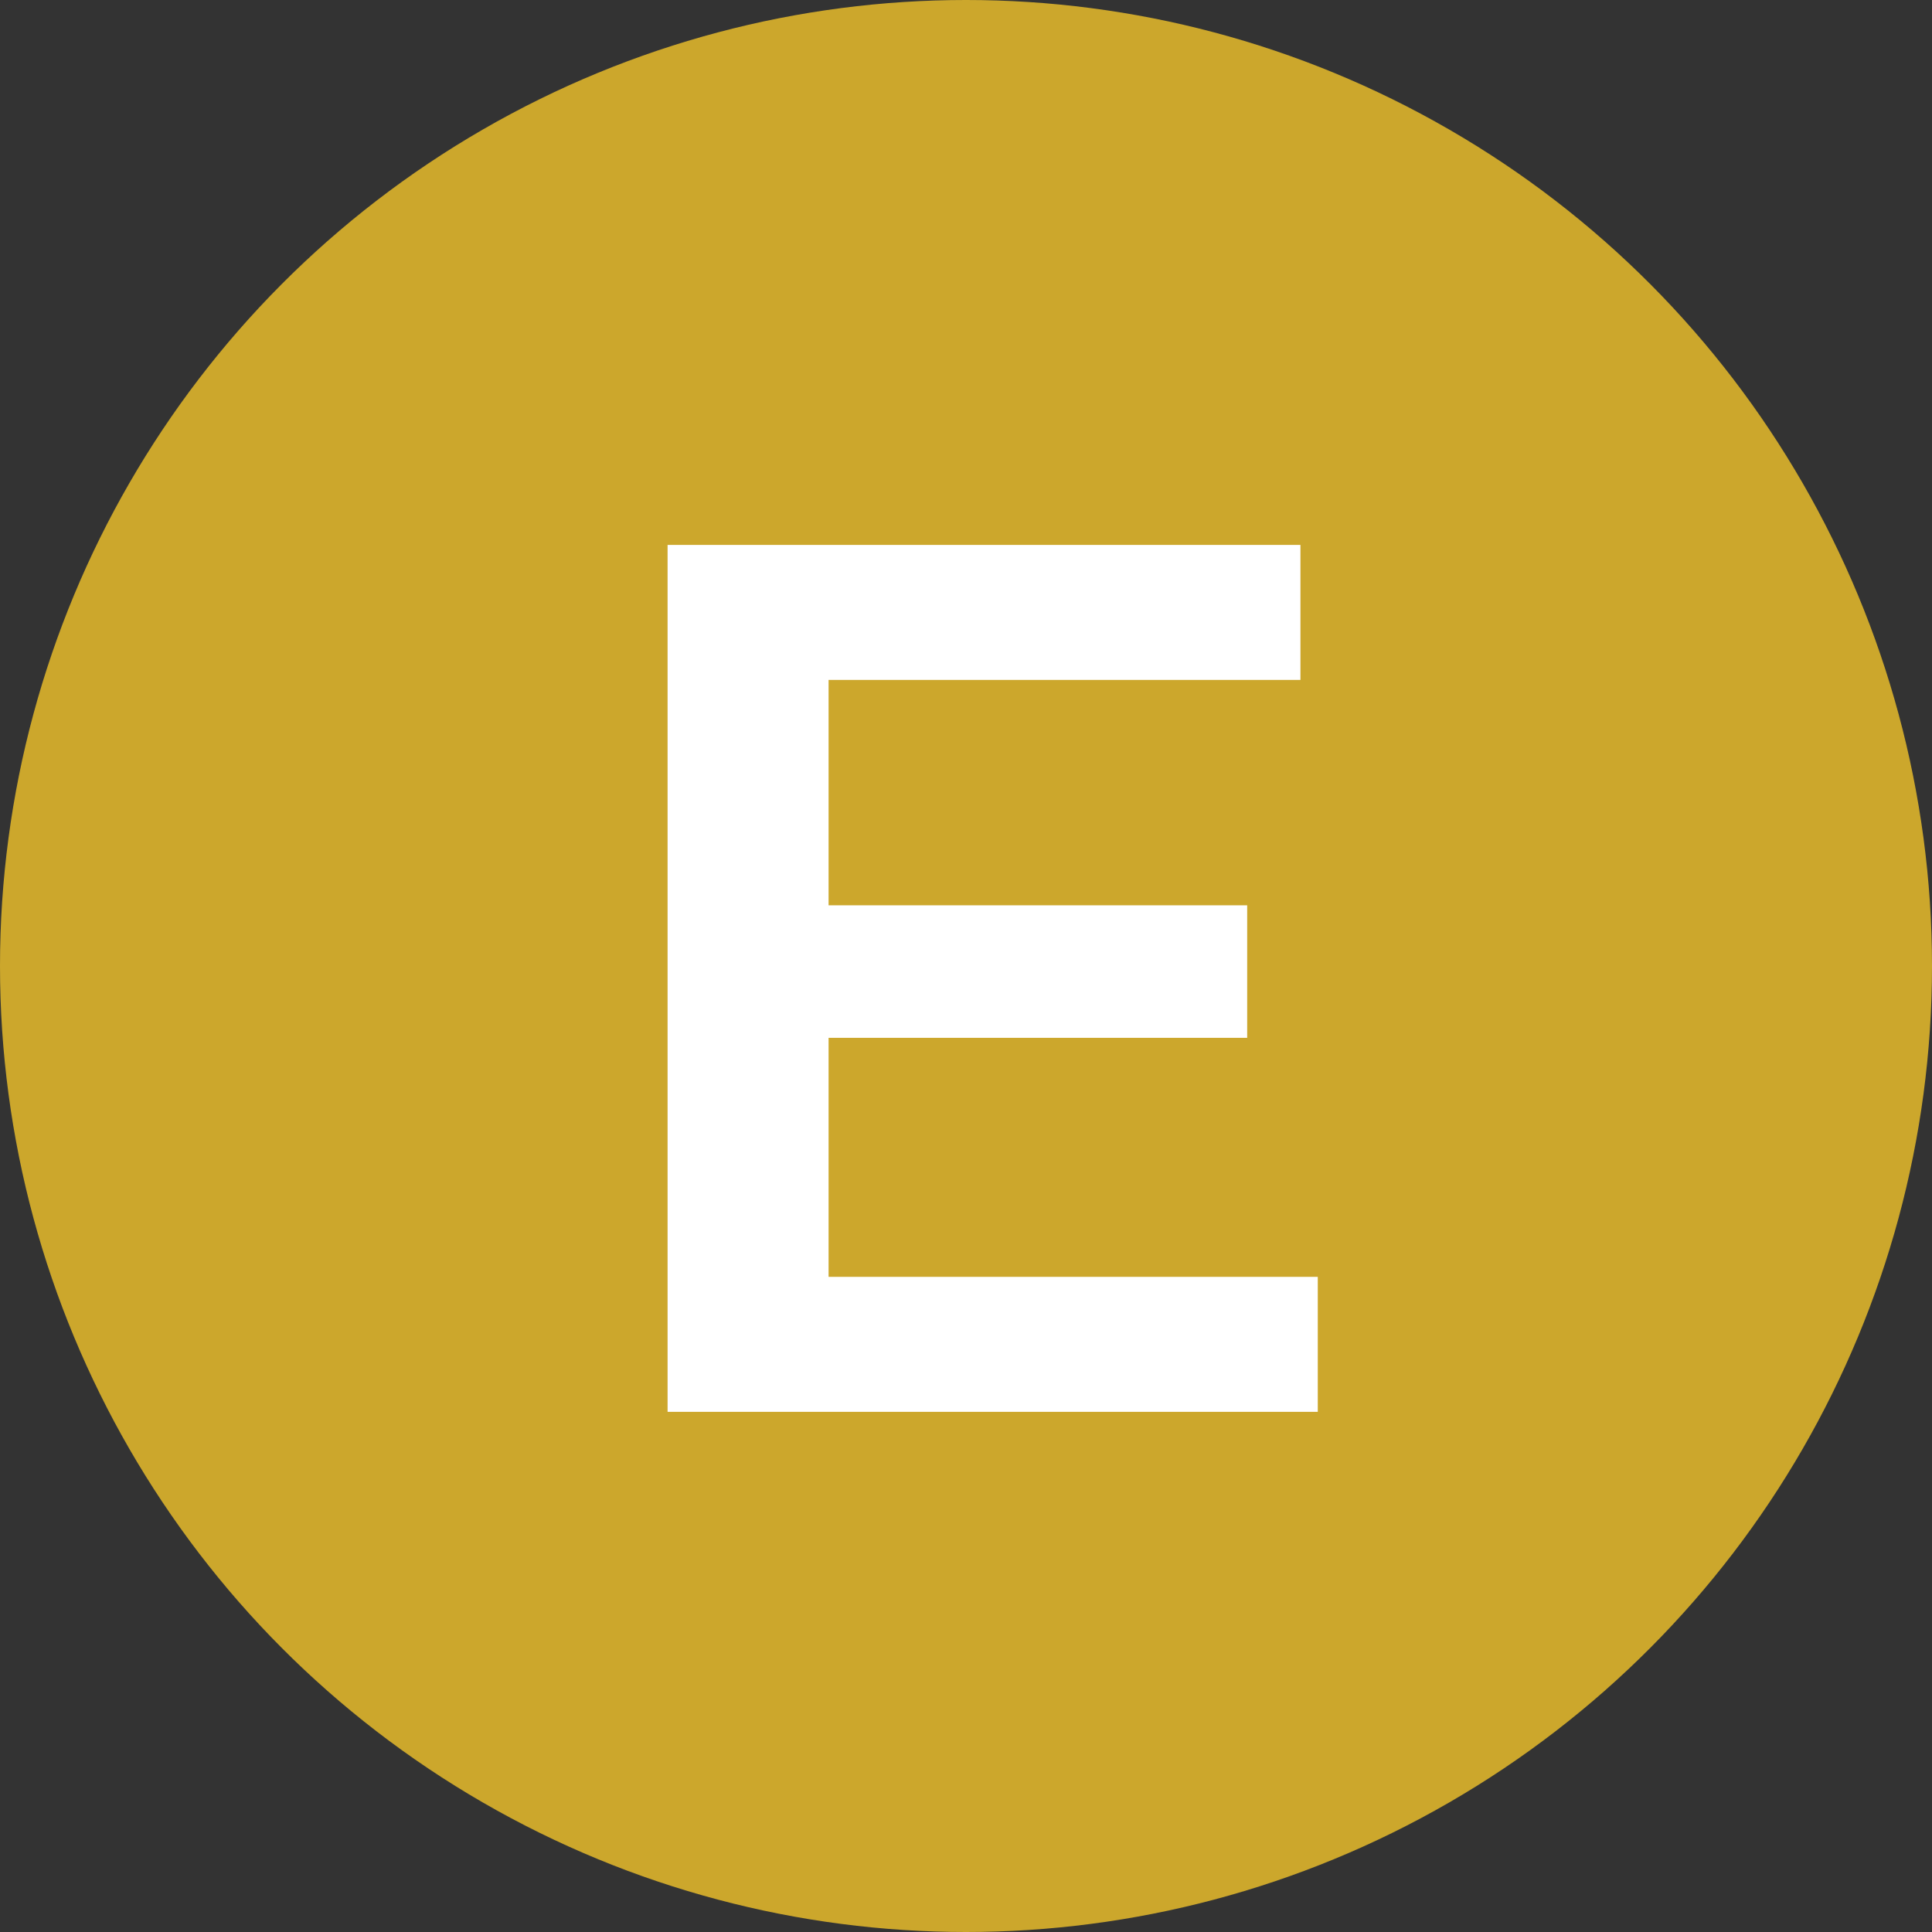 <svg width="78" height="78" viewBox="0 0 78 78" fill="none" xmlns="http://www.w3.org/2000/svg">
<rect x="0" y="0" width="78" height="78" fill="#333333" stroke="none"/>
<circle cx="39" cy="39" r="39" fill="#CCA72C"/>
<path d="M32.952 36.55H50.352V41.9H32.952V36.55ZM33.452 51.55H53.202V57H26.952V22H52.502V27.45H33.452V51.55Z" fill="white"/>
</svg>
